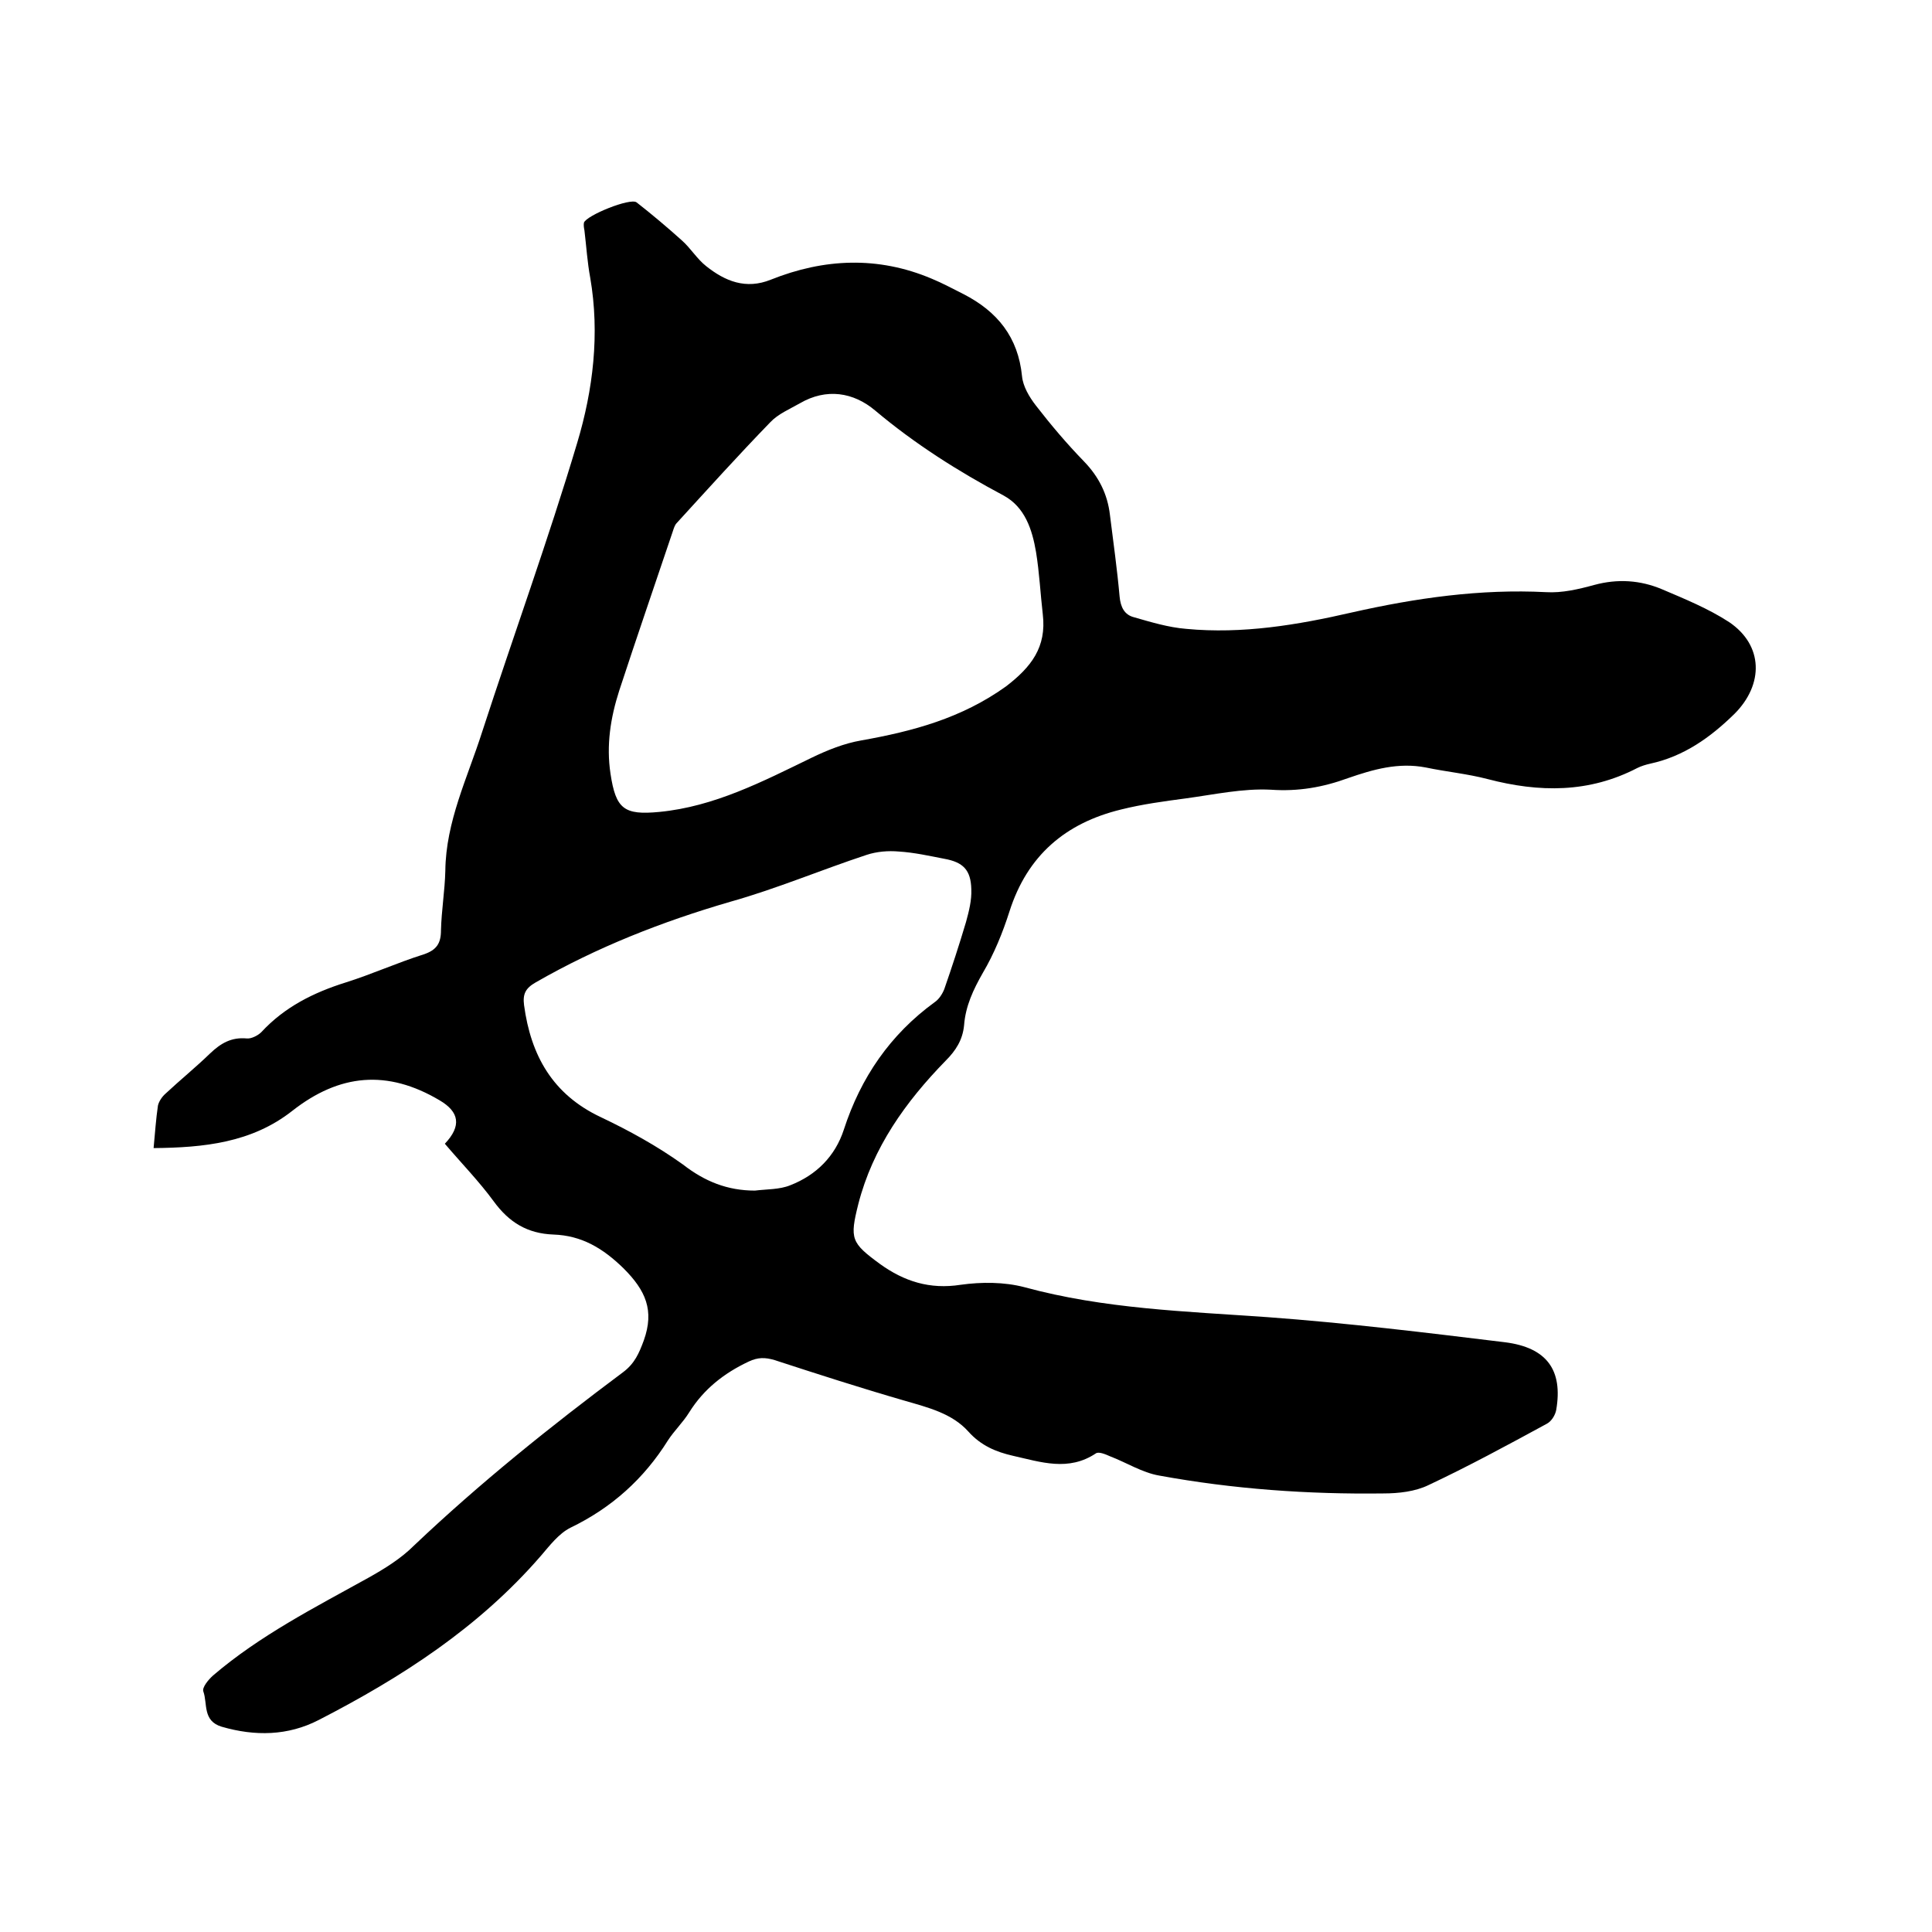 <svg enable-background="new 0 0 400 400" viewBox="0 0 400 400" xmlns="http://www.w3.org/2000/svg"><path d="m92.1 236.8c3.5-3.7 3-6.6-1.1-9-10.8-6.4-20.7-5.5-30.5 2.2-8.4 6.6-18.3 7.6-28.7 7.7.3-3.2.5-6.1.9-8.8.2-.9.9-1.9 1.6-2.5 3-2.8 6.2-5.4 9.2-8.3 2.2-2.1 4.4-3.4 7.6-3.1.9.1 2.3-.6 3-1.3 4.8-5.2 10.8-8.2 17.5-10.3 5.4-1.7 10.7-4.1 16.1-5.8 2.7-.9 3.6-2.3 3.6-5 .1-4.1.8-8.2.9-12.3.1-10.2 4.6-19.3 7.6-28.7 6.5-20 13.7-39.8 19.7-59.9 3.3-11 4.7-22.6 2.7-34.2-.6-3.2-.8-6.5-1.2-9.8-.1-.5-.2-1.1-.1-1.6.5-1.5 9.6-5.2 10.9-4.2 3.2 2.5 6.4 5.2 9.4 7.9 1.8 1.6 3.1 3.8 5 5.3 3.9 3.1 8.2 4.9 13.4 2.8 11-4.4 22.2-4.9 33.3-.2 2.2.9 4.4 2.1 6.6 3.2 7 3.6 11.3 8.9 12.1 17 .2 2.1 1.5 4.3 2.9 6.1 3.1 4 6.4 7.9 9.9 11.5 3.1 3.2 4.9 6.8 5.4 11.1.7 5.6 1.5 11.3 2 16.9.2 2.2 1 3.8 3 4.3 3.5 1 7.1 2.1 10.8 2.4 11.6 1.1 23-.8 34.3-3.4 13.3-3 26.6-4.9 40.2-4.2 3.3.2 6.7-.6 10-1.5 4.8-1.3 9.5-1 14 .9 4.7 2 9.6 4 13.9 6.8 7.1 4.8 7.2 12.9 1.1 19-5 4.9-10.5 8.8-17.4 10.3-.9.2-1.9.5-2.7.9-10 5.2-20.3 5.1-31 2.3-4.2-1.1-8.5-1.5-12.8-2.4-5.7-1.1-10.9.4-16.1 2.2-5.2 1.9-10.3 2.8-16 2.4-5.8-.3-11.7 1-17.6 1.8-4.5.6-9 1.2-13.4 2.3-11.5 2.8-19.4 9.5-23.1 21.1-1.4 4.4-3.2 8.8-5.5 12.7-2 3.5-3.6 6.9-3.9 10.9-.3 3-1.7 5.2-3.8 7.3-8.3 8.5-15.1 18-18.1 29.7-1.8 7.2-1.5 8 4.5 12.4 5 3.6 10.3 5.3 16.7 4.3 4.3-.6 9-.6 13.2.5 16.5 4.5 33.4 5 50.3 6.2 16.4 1.2 32.8 3.2 49.2 5.2 8.7 1.1 12 5.8 10.6 14-.2 1.1-1 2.4-2 2.9-8.1 4.4-16.2 8.8-24.5 12.7-2.7 1.3-6.1 1.7-9.3 1.7-15.6.2-31.1-.9-46.4-3.7-3.5-.6-6.8-2.7-10.2-4-.9-.4-2.3-1-2.9-.6-5.7 3.8-11.4 1.8-17.2.5-3.5-.8-6.6-2.1-9.2-5-3.4-3.8-8.4-5-13.2-6.4-9-2.6-18-5.5-26.9-8.4-2-.6-3.5-.6-5.4.3-5.1 2.4-9.3 5.7-12.3 10.5-1.3 2.1-3.1 3.8-4.4 5.8-5 8-11.7 14-20.2 18.1-2.4 1.2-4.3 3.7-6.1 5.8-12.9 14.9-28.9 25.2-46 34-6.4 3.3-13.2 3.4-20.1 1.4-4-1.2-2.9-4.8-3.8-7.3-.3-.8 1-2.4 2-3.3 9.7-8.3 21.1-14.1 32.1-20.2 3.4-1.9 6.8-4 9.5-6.7 13.7-13 28.3-24.7 43.3-35.9 2.4-1.8 3.3-3.9 4.3-6.6 2.2-6.2.4-10.3-4.2-14.9-4.3-4.2-8.7-6.8-14.5-7-5.4-.2-9.2-2.5-12.4-6.9-3-4.1-6.7-7.9-10.1-11.9zm123.8-109.6c-.5-4.3-.7-8.6-1.4-12.9-.8-4.7-2.3-9.3-6.7-11.7-9.4-5-18.4-10.7-26.6-17.6-4.5-3.8-10.1-4.7-15.6-1.5-2.1 1.2-4.5 2.2-6.1 3.9-6.6 6.8-13 13.9-19.4 20.9-.4.4-.6 1.1-.8 1.7-3.7 11-7.5 22-11.1 33-1.8 5.6-2.7 11.3-1.8 17.2 1.1 7.3 2.8 8.6 10.1 7.9 11.4-1.1 21.4-6.3 31.5-11.2 3.3-1.6 6.8-3 10.3-3.6 10.7-1.9 20.8-4.6 30-11.2 5.2-4 8.4-8.1 7.6-14.9zm-59.6 119.3c2.4-.3 5.1-.2 7.3-1.1 5.4-2.1 9.3-6 11.1-11.5 3.5-10.8 9.6-19.7 18.8-26.4.9-.6 1.6-1.7 2-2.7 1.6-4.6 3.1-9.2 4.5-13.9.6-2.2 1.2-4.5 1.1-6.8-.1-4-1.7-5.6-5.6-6.3-3.1-.6-6.2-1.3-9.4-1.5-2.2-.2-4.6 0-6.7.7-9.4 3.1-18.6 7-28.2 9.7-14.1 4.1-27.6 9.4-40.3 16.7-2.1 1.2-2.7 2.4-2.4 4.7 1.4 10.4 5.9 18.5 15.9 23.2 5.9 2.8 11.7 6 17 9.8 4.5 3.5 9.2 5.4 14.9 5.4z"/></svg>